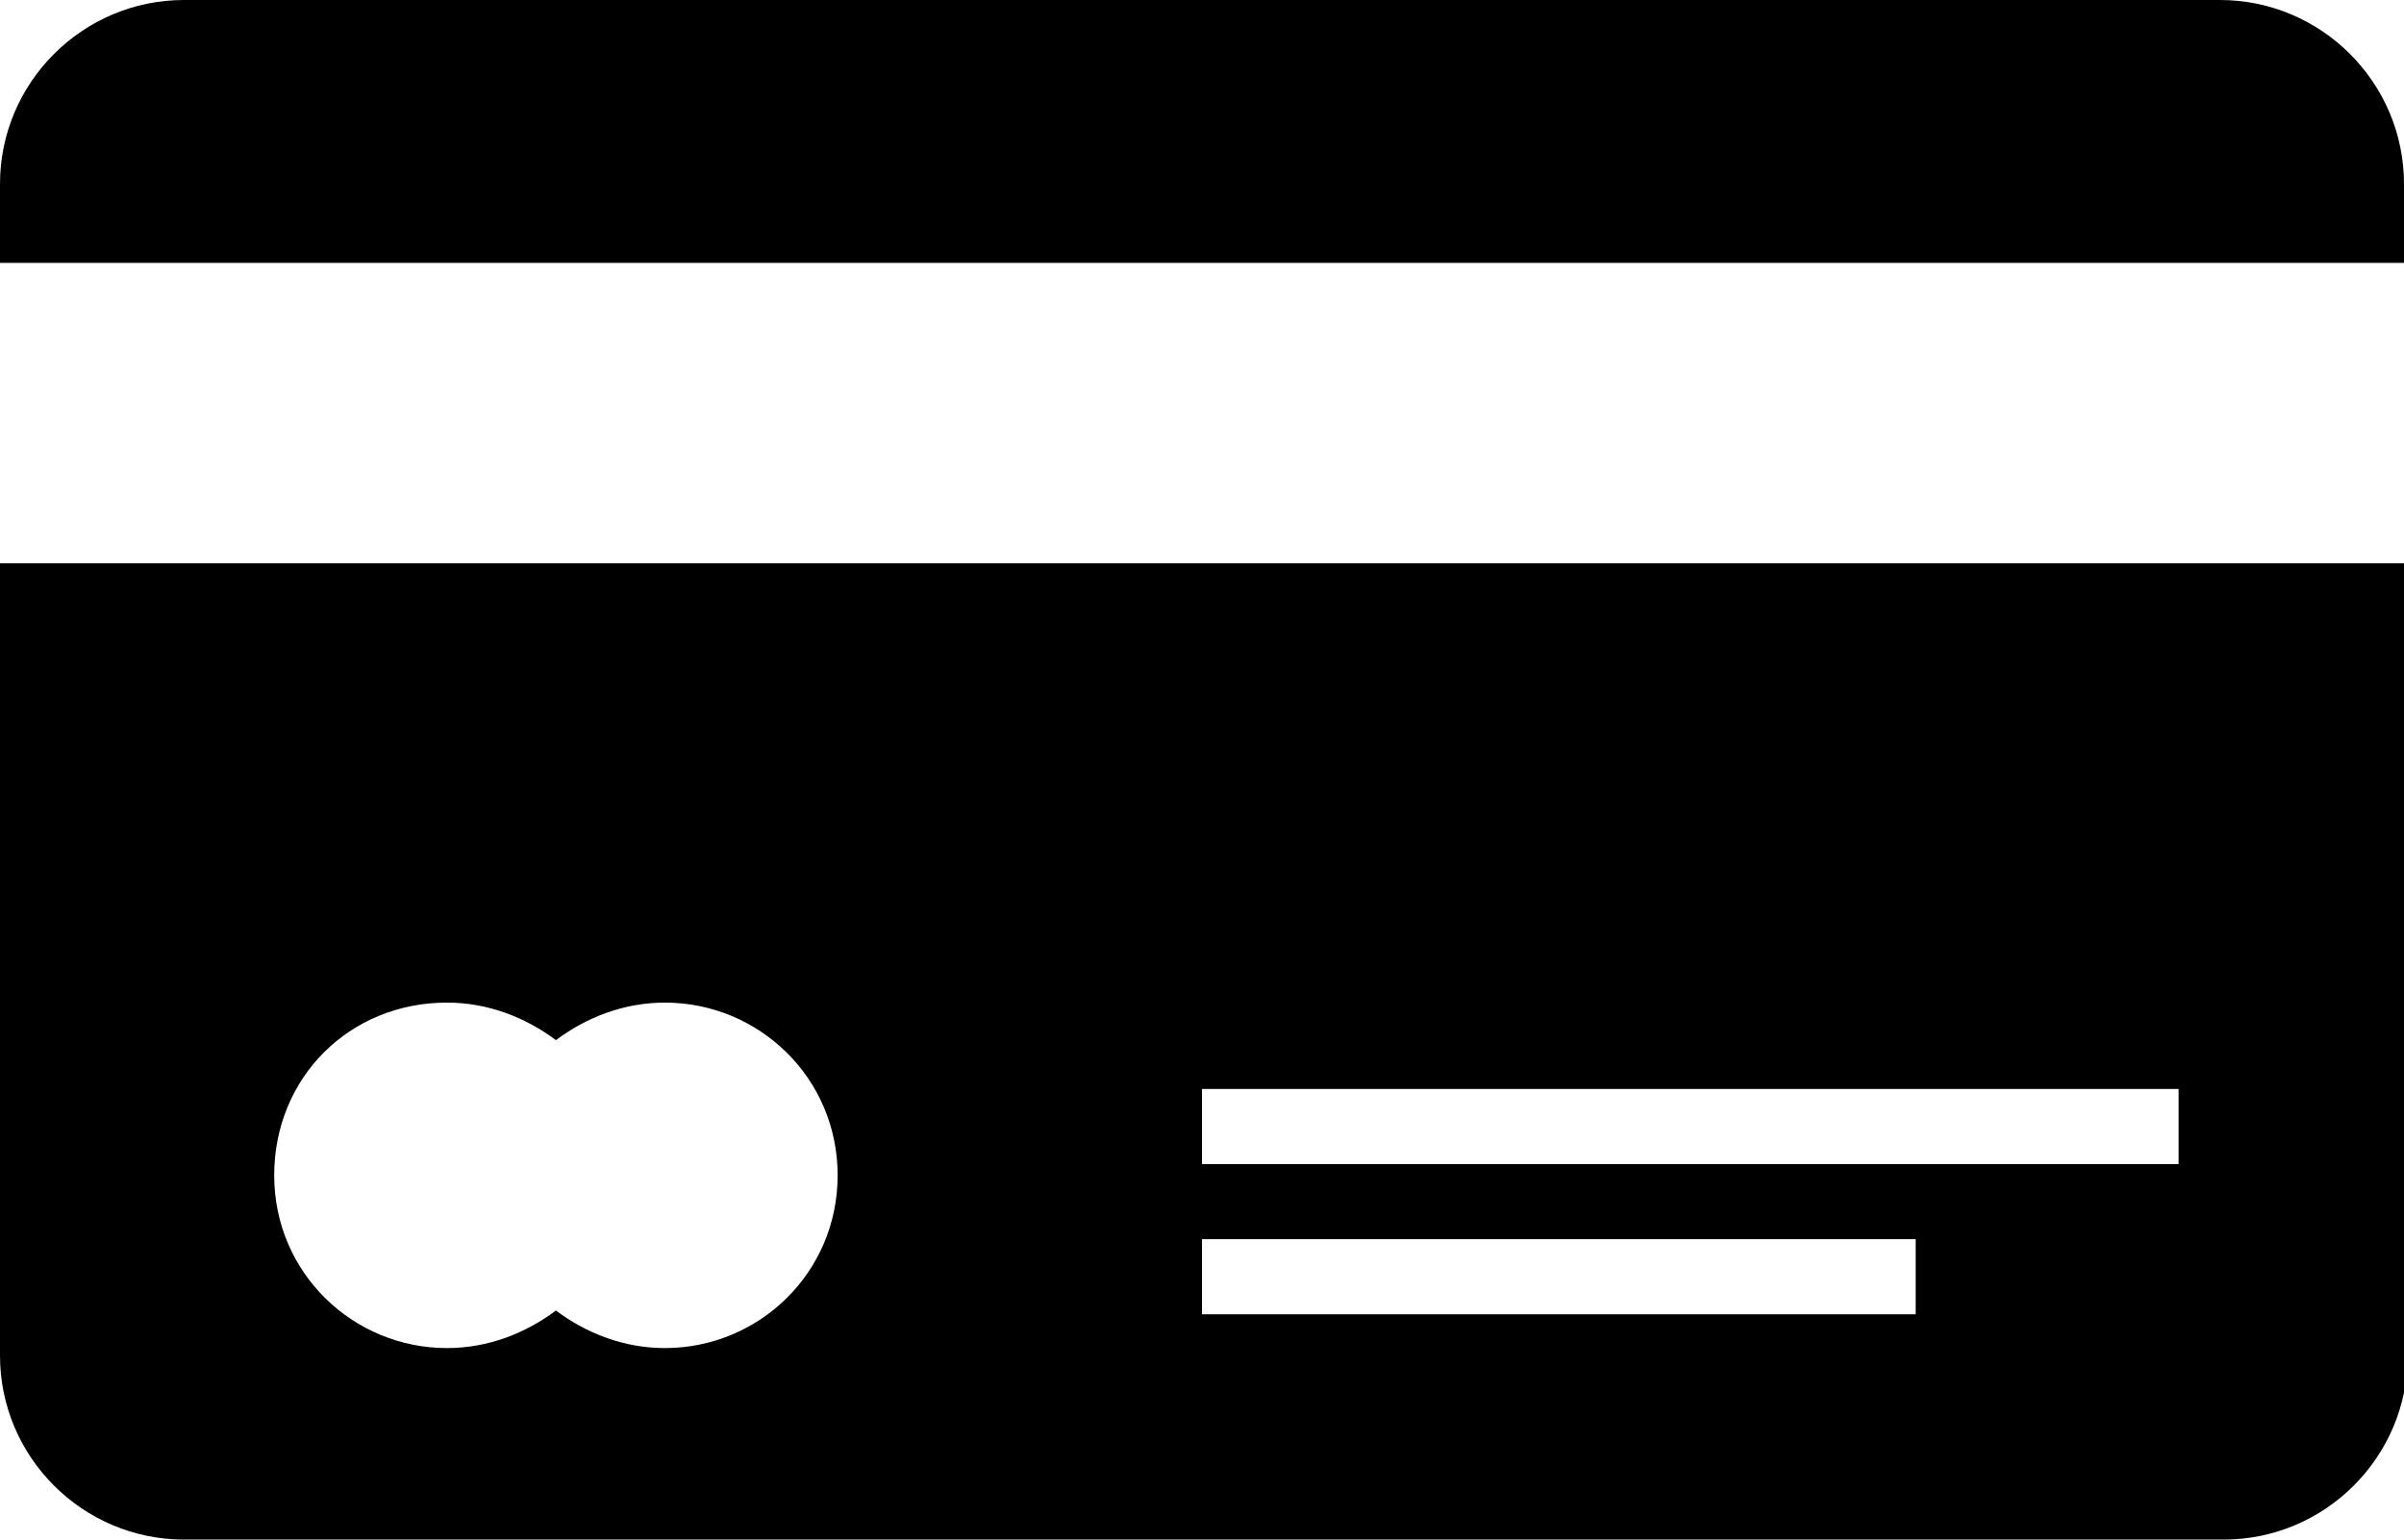 <!-- Generator: Adobe Illustrator 19.0.0, SVG Export Plug-In  -->
<svg version="1.1"
   xmlns="http://www.w3.org/2000/svg" xmlns:xlink="http://www.w3.org/1999/xlink" xmlns:a="http://ns.adobe.com/AdobeSVGViewerExtensions/3.0/"
   x="0px" y="0px" width="64px" height="41px" viewBox="0 0 64 41" style="enable-background:new 0 0 64 41;" xml:space="preserve">
<style type="text/css">
  .st0{clip-path:url(#SVGID_2_);}
  .st1{clip-path:url(#SVGID_4_);}
</style>
<defs>
</defs>
<g>
  <defs>
    <rect id="SVGID_1_" width="64" height="41"/>
  </defs>
  <clipPath id="SVGID_2_">
    <use xlink:href="#SVGID_1_"  style="overflow:visible;"/>
  </clipPath>
  <path class="st0" d="M64,7V4.9C64,2.2,61.8,0,59.1,0H4.9C2.2,0,0,2.2,0,4.9V7H64z"/>
  <path class="st0" d="M0,15v21.1C0,38.8,2.2,41,4.9,41h54.3c2.7,0,4.9-2.2,4.9-4.9V15H0z M17.7,35.9c-1.1,0-2.1-0.4-2.9-1
    c-0.8,0.6-1.8,1-2.9,1c-2.5,0-4.6-2-4.6-4.6s2-4.6,4.6-4.6c1.1,0,2.1,0.4,2.9,1c0.8-0.6,1.8-1,2.9-1c2.5,0,4.6,2,4.6,4.6
    S20.2,35.9,17.7,35.9 M51,35H32v-2h19V35z M58,31H32v-2h26V31z"/>
</g>
</svg>
